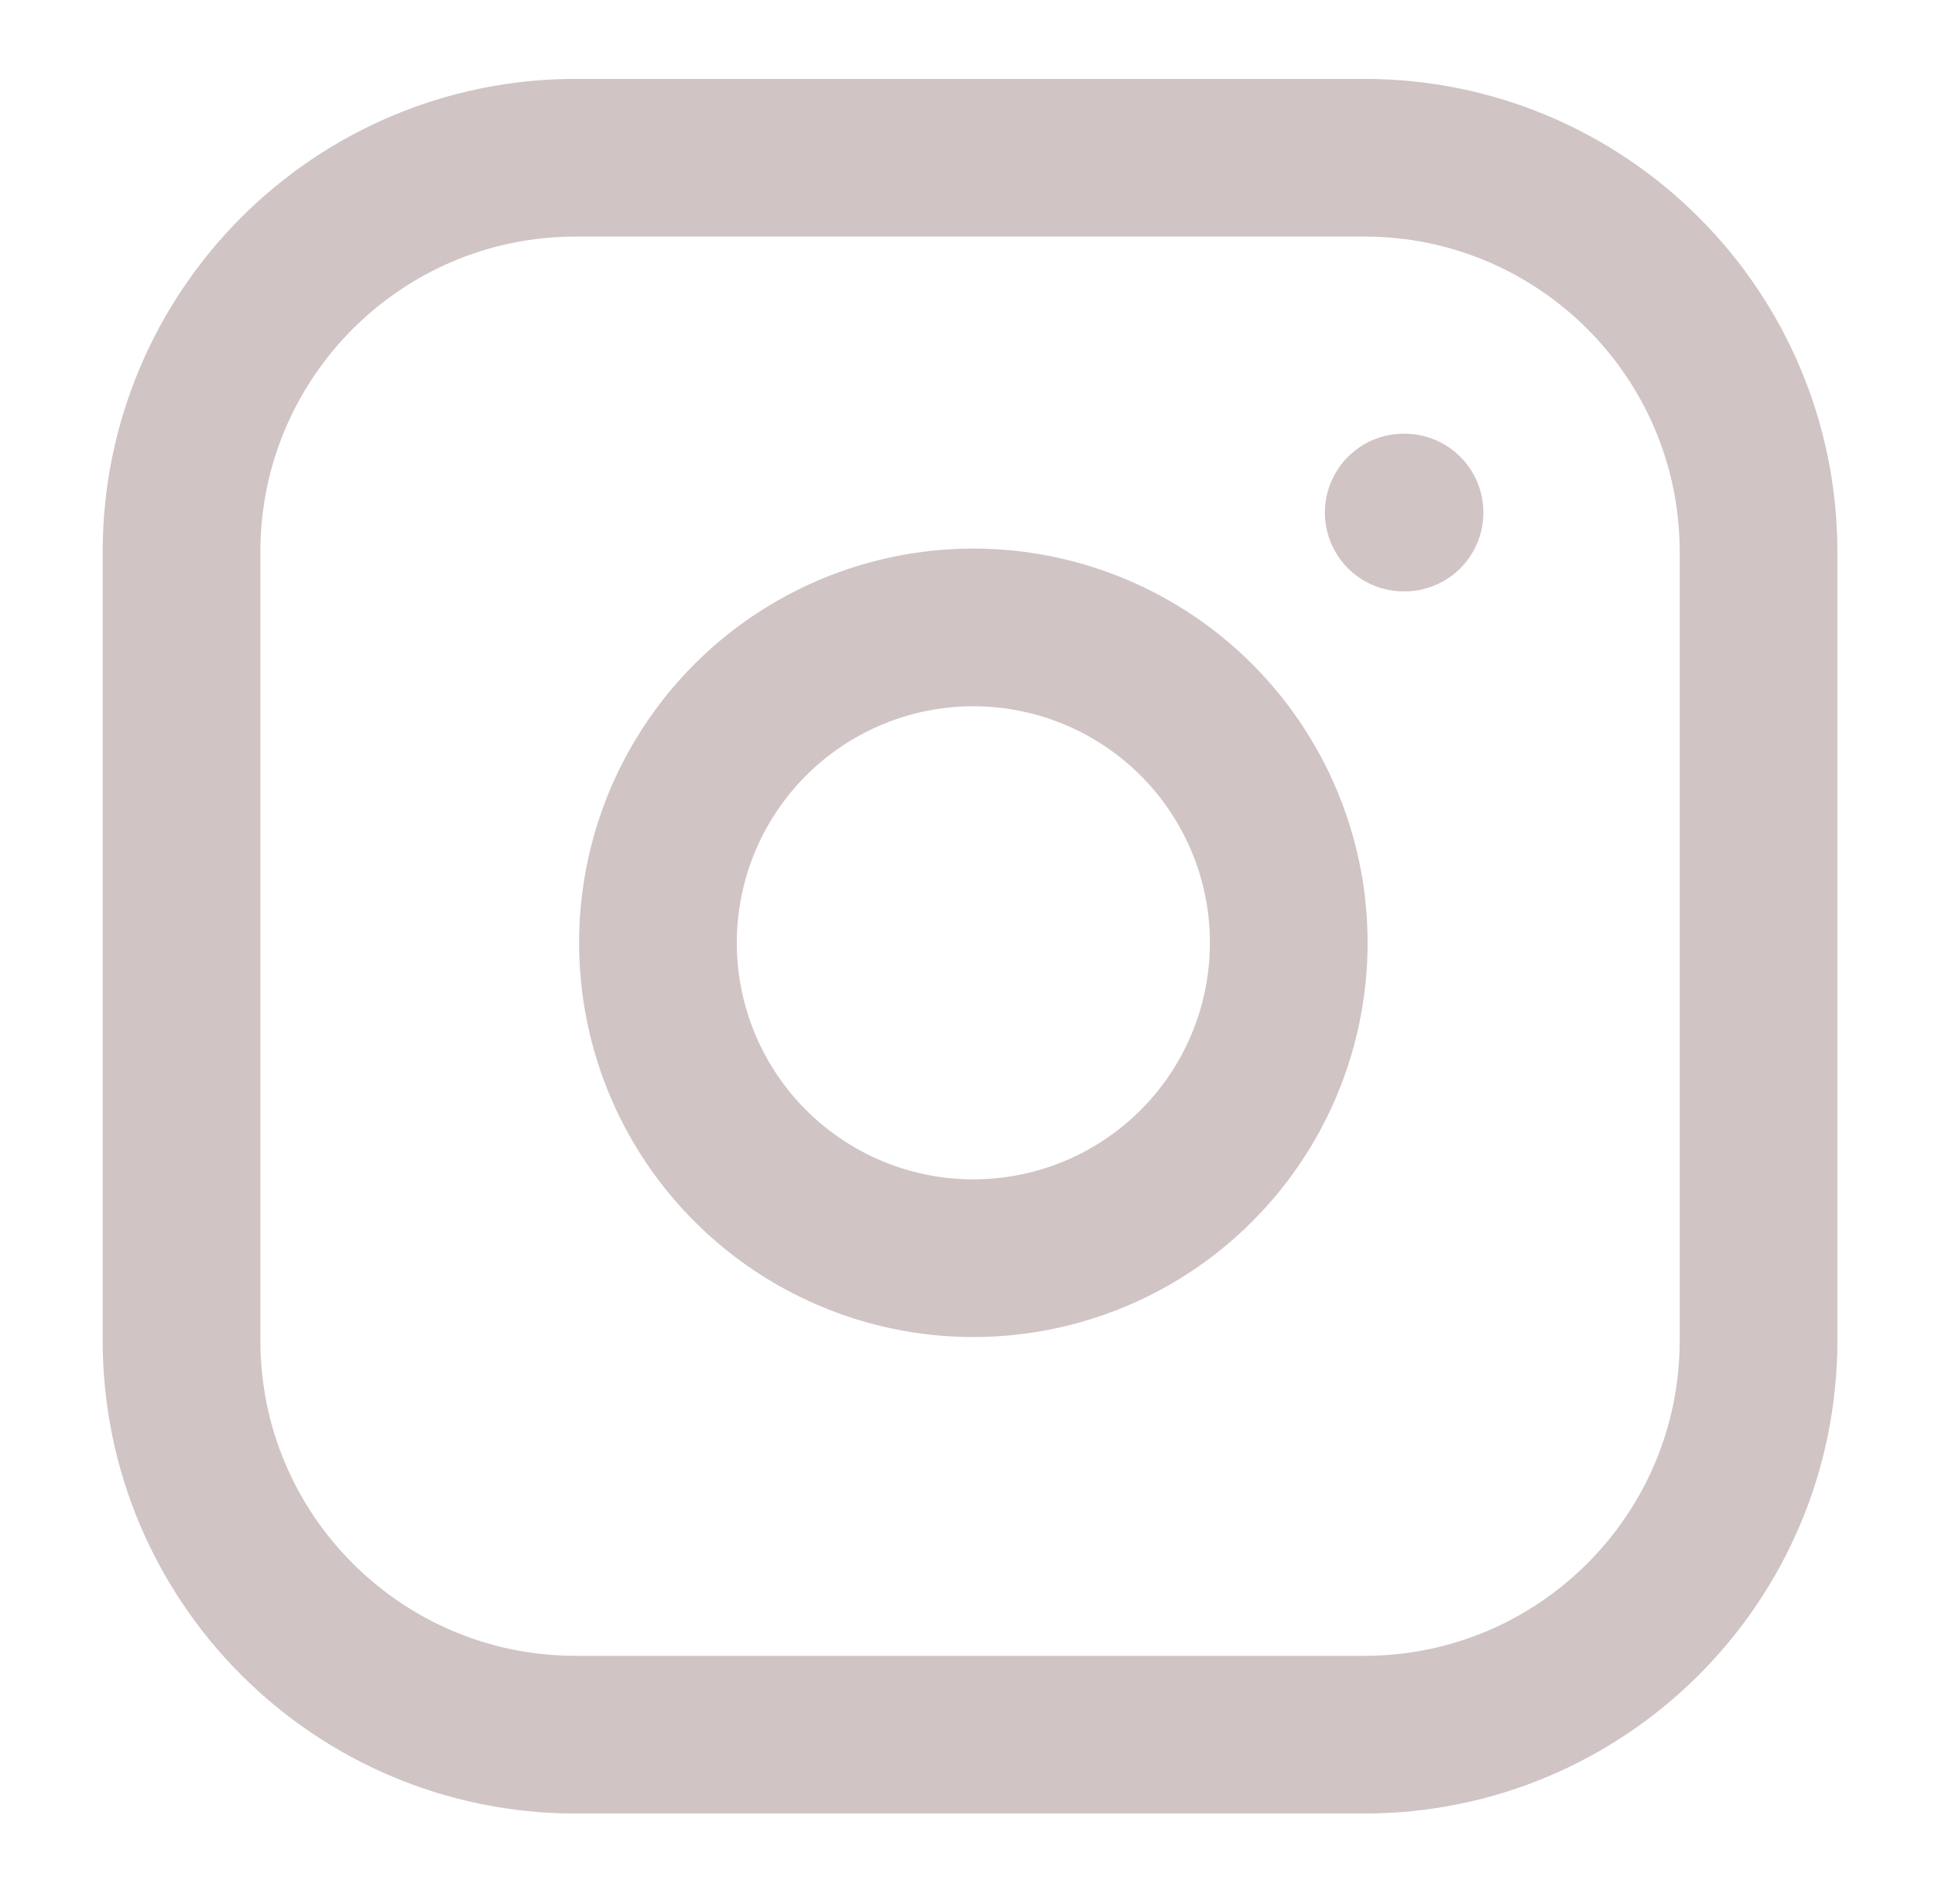 <svg width="63" height="62" viewBox="0 0 63 62" fill="none" xmlns="http://www.w3.org/2000/svg">
<path d="M44.419 5.135H18.746C11.657 5.135 5.91 10.882 5.91 17.971V43.643C5.91 50.732 11.657 56.479 18.746 56.479H44.419C51.508 56.479 57.255 50.732 57.255 43.643V17.971C57.255 10.882 51.508 5.135 44.419 5.135Z" stroke="#D0C4C5" stroke-width="5.134" stroke-linecap="round" stroke-linejoin="round"/>
<path d="M41.849 29.19C42.165 31.327 41.8 33.509 40.806 35.426C39.811 37.343 38.237 38.898 36.308 39.869C34.378 40.84 32.192 41.178 30.059 40.835C27.927 40.492 25.957 39.485 24.43 37.958C22.902 36.431 21.895 34.461 21.552 32.328C21.209 30.196 21.547 28.009 22.518 26.08C23.489 24.151 25.044 22.576 26.961 21.582C28.878 20.587 31.061 20.222 33.197 20.539C35.376 20.862 37.394 21.878 38.952 23.435C40.51 24.993 41.525 27.011 41.849 29.19Z" stroke="#D0C4C5" stroke-width="5.134" stroke-linecap="round" stroke-linejoin="round"/>
<path d="M45.703 16.688H45.729" stroke="#D0C4C5" stroke-width="5.134" stroke-linecap="round" stroke-linejoin="round"/>
</svg>
